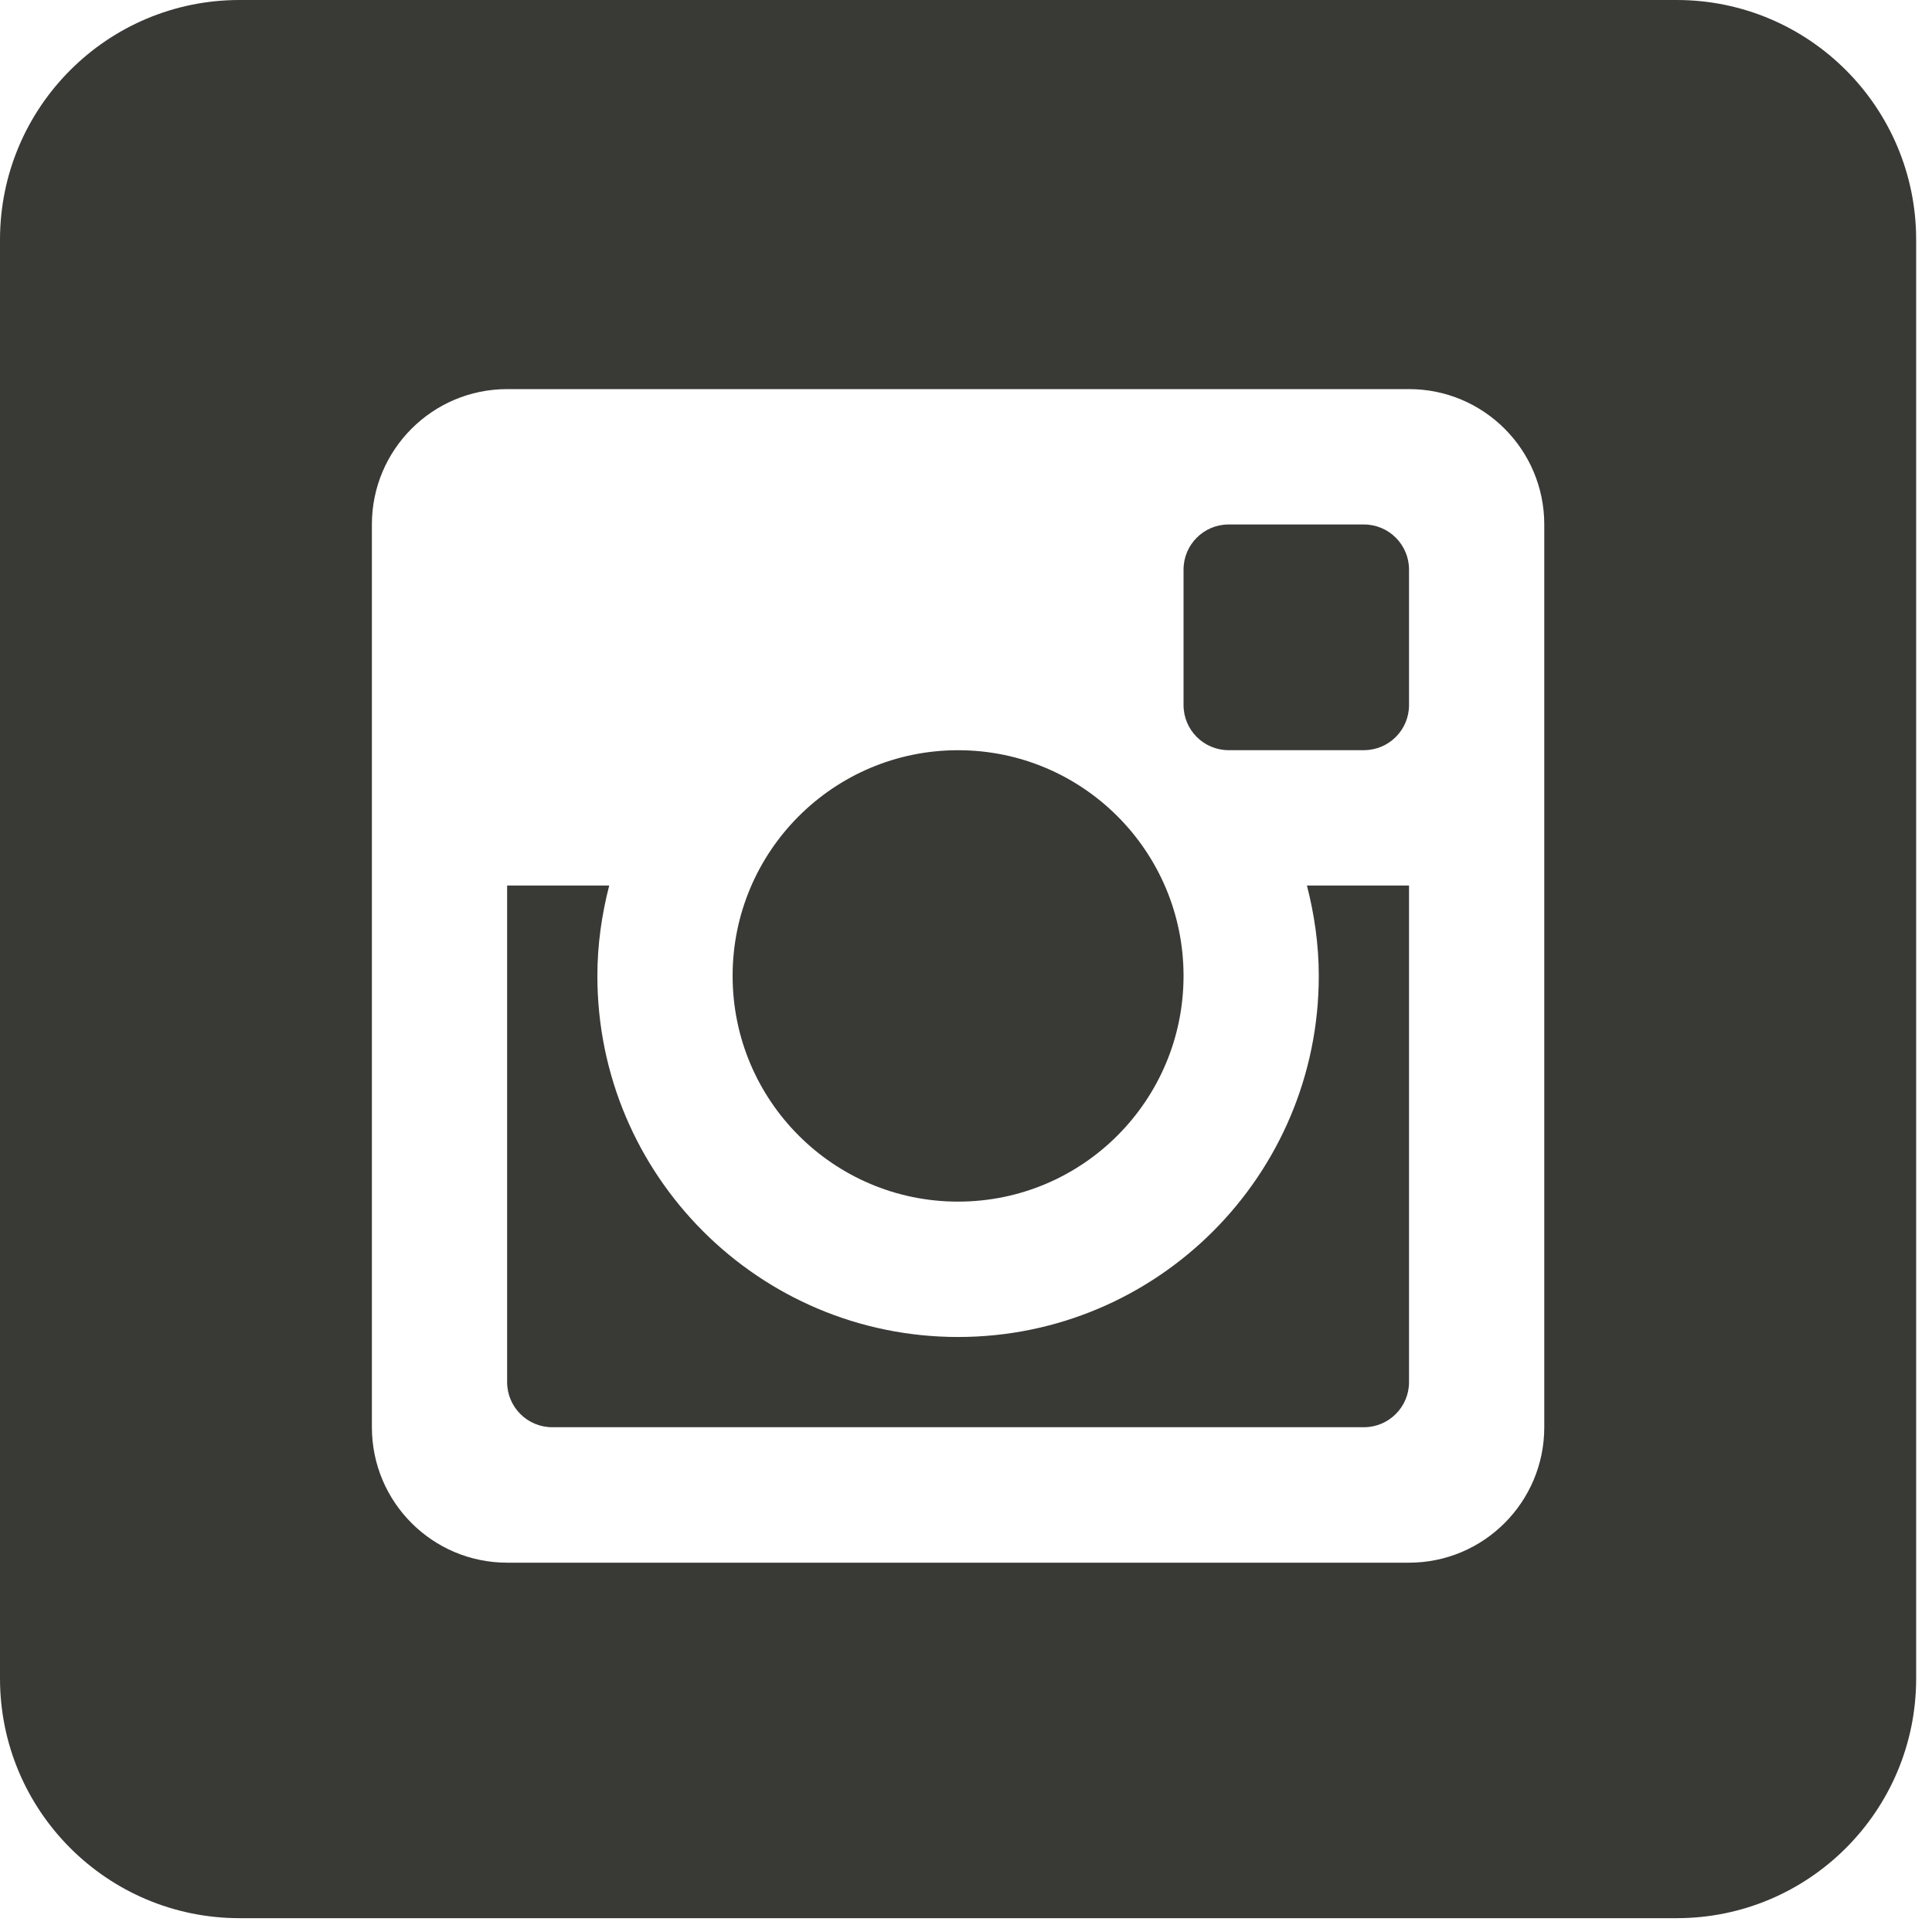 <?xml version="1.0" encoding="UTF-8"?>
<svg width="45px" height="45px" viewBox="0 0 45 45" version="1.1" xmlns="http://www.w3.org/2000/svg" xmlns:xlink="http://www.w3.org/1999/xlink">
    <!-- Generator: Sketch 54.1 (76490) - https://sketchapp.com -->
    <title>Group 11</title>
    <desc>Created with Sketch.</desc>
    <g id="Hello-Bistro-Desktop" stroke="none" stroke-width="1" fill="none" fill-rule="evenodd">
        <g id="Blog-Post" transform="translate(-291, -1130)" fill="#393A36">
            <g id="Group-11" transform="translate(291, 1130)">
                <path d="M30.717,22.73 C30.717,27.376 26.955,31.141 22.315,31.141 C17.676,31.141 13.914,27.376 13.914,22.73 C13.914,22.003 14.016,21.3 14.19,20.626 L11.812,20.626 L11.812,32.192 C11.812,32.772 12.283,33.243 12.864,33.243 L31.767,33.243 C32.348,33.243 32.819,32.772 32.819,32.192 L32.819,20.626 L30.441,20.626 C30.614,21.3 30.717,22.003 30.717,22.73" id="Fill-3"></path>
                <path d="M22.315,27.988 C25.216,27.988 27.567,25.633 27.567,22.73 C27.567,19.827 25.216,17.474 22.315,17.474 C19.415,17.474 17.064,19.827 17.064,22.73 C17.064,25.633 19.415,27.988 22.315,27.988" id="Fill-5"></path>
                <path d="M35.969,33.243 C35.969,34.986 34.559,36.398 32.818,36.398 L11.813,36.398 C10.073,36.398 8.662,34.986 8.662,33.243 L8.662,12.216 C8.662,10.475 10.073,9.063 11.813,9.063 L32.818,9.063 C34.559,9.063 35.969,10.475 35.969,12.216 L35.969,33.243 Z M39.053,-2.16715534e-13 L5.579,-2.16715534e-13 C2.498,-2.16715534e-13 -3.55271368e-13,2.501 -3.55271368e-13,5.585 L-3.55271368e-13,39.094 C-3.55271368e-13,42.178 2.498,44.678 5.579,44.678 L39.053,44.678 C42.134,44.678 44.631,42.178 44.631,39.094 L44.631,5.585 C44.631,2.501 42.134,-2.16715534e-13 39.053,-2.16715534e-13 L39.053,-2.16715534e-13 Z" id="Fill-7"></path>
                <path d="M31.767,12.216 L28.617,12.216 C28.037,12.216 27.567,12.687 27.567,13.267 L27.567,16.422 C27.567,17.003 28.037,17.473 28.617,17.473 L31.767,17.473 C32.348,17.473 32.819,17.003 32.819,16.422 L32.819,13.267 C32.819,12.687 32.348,12.216 31.767,12.216" id="Fill-9"></path>
            </g>
        </g>
    </g>
</svg>